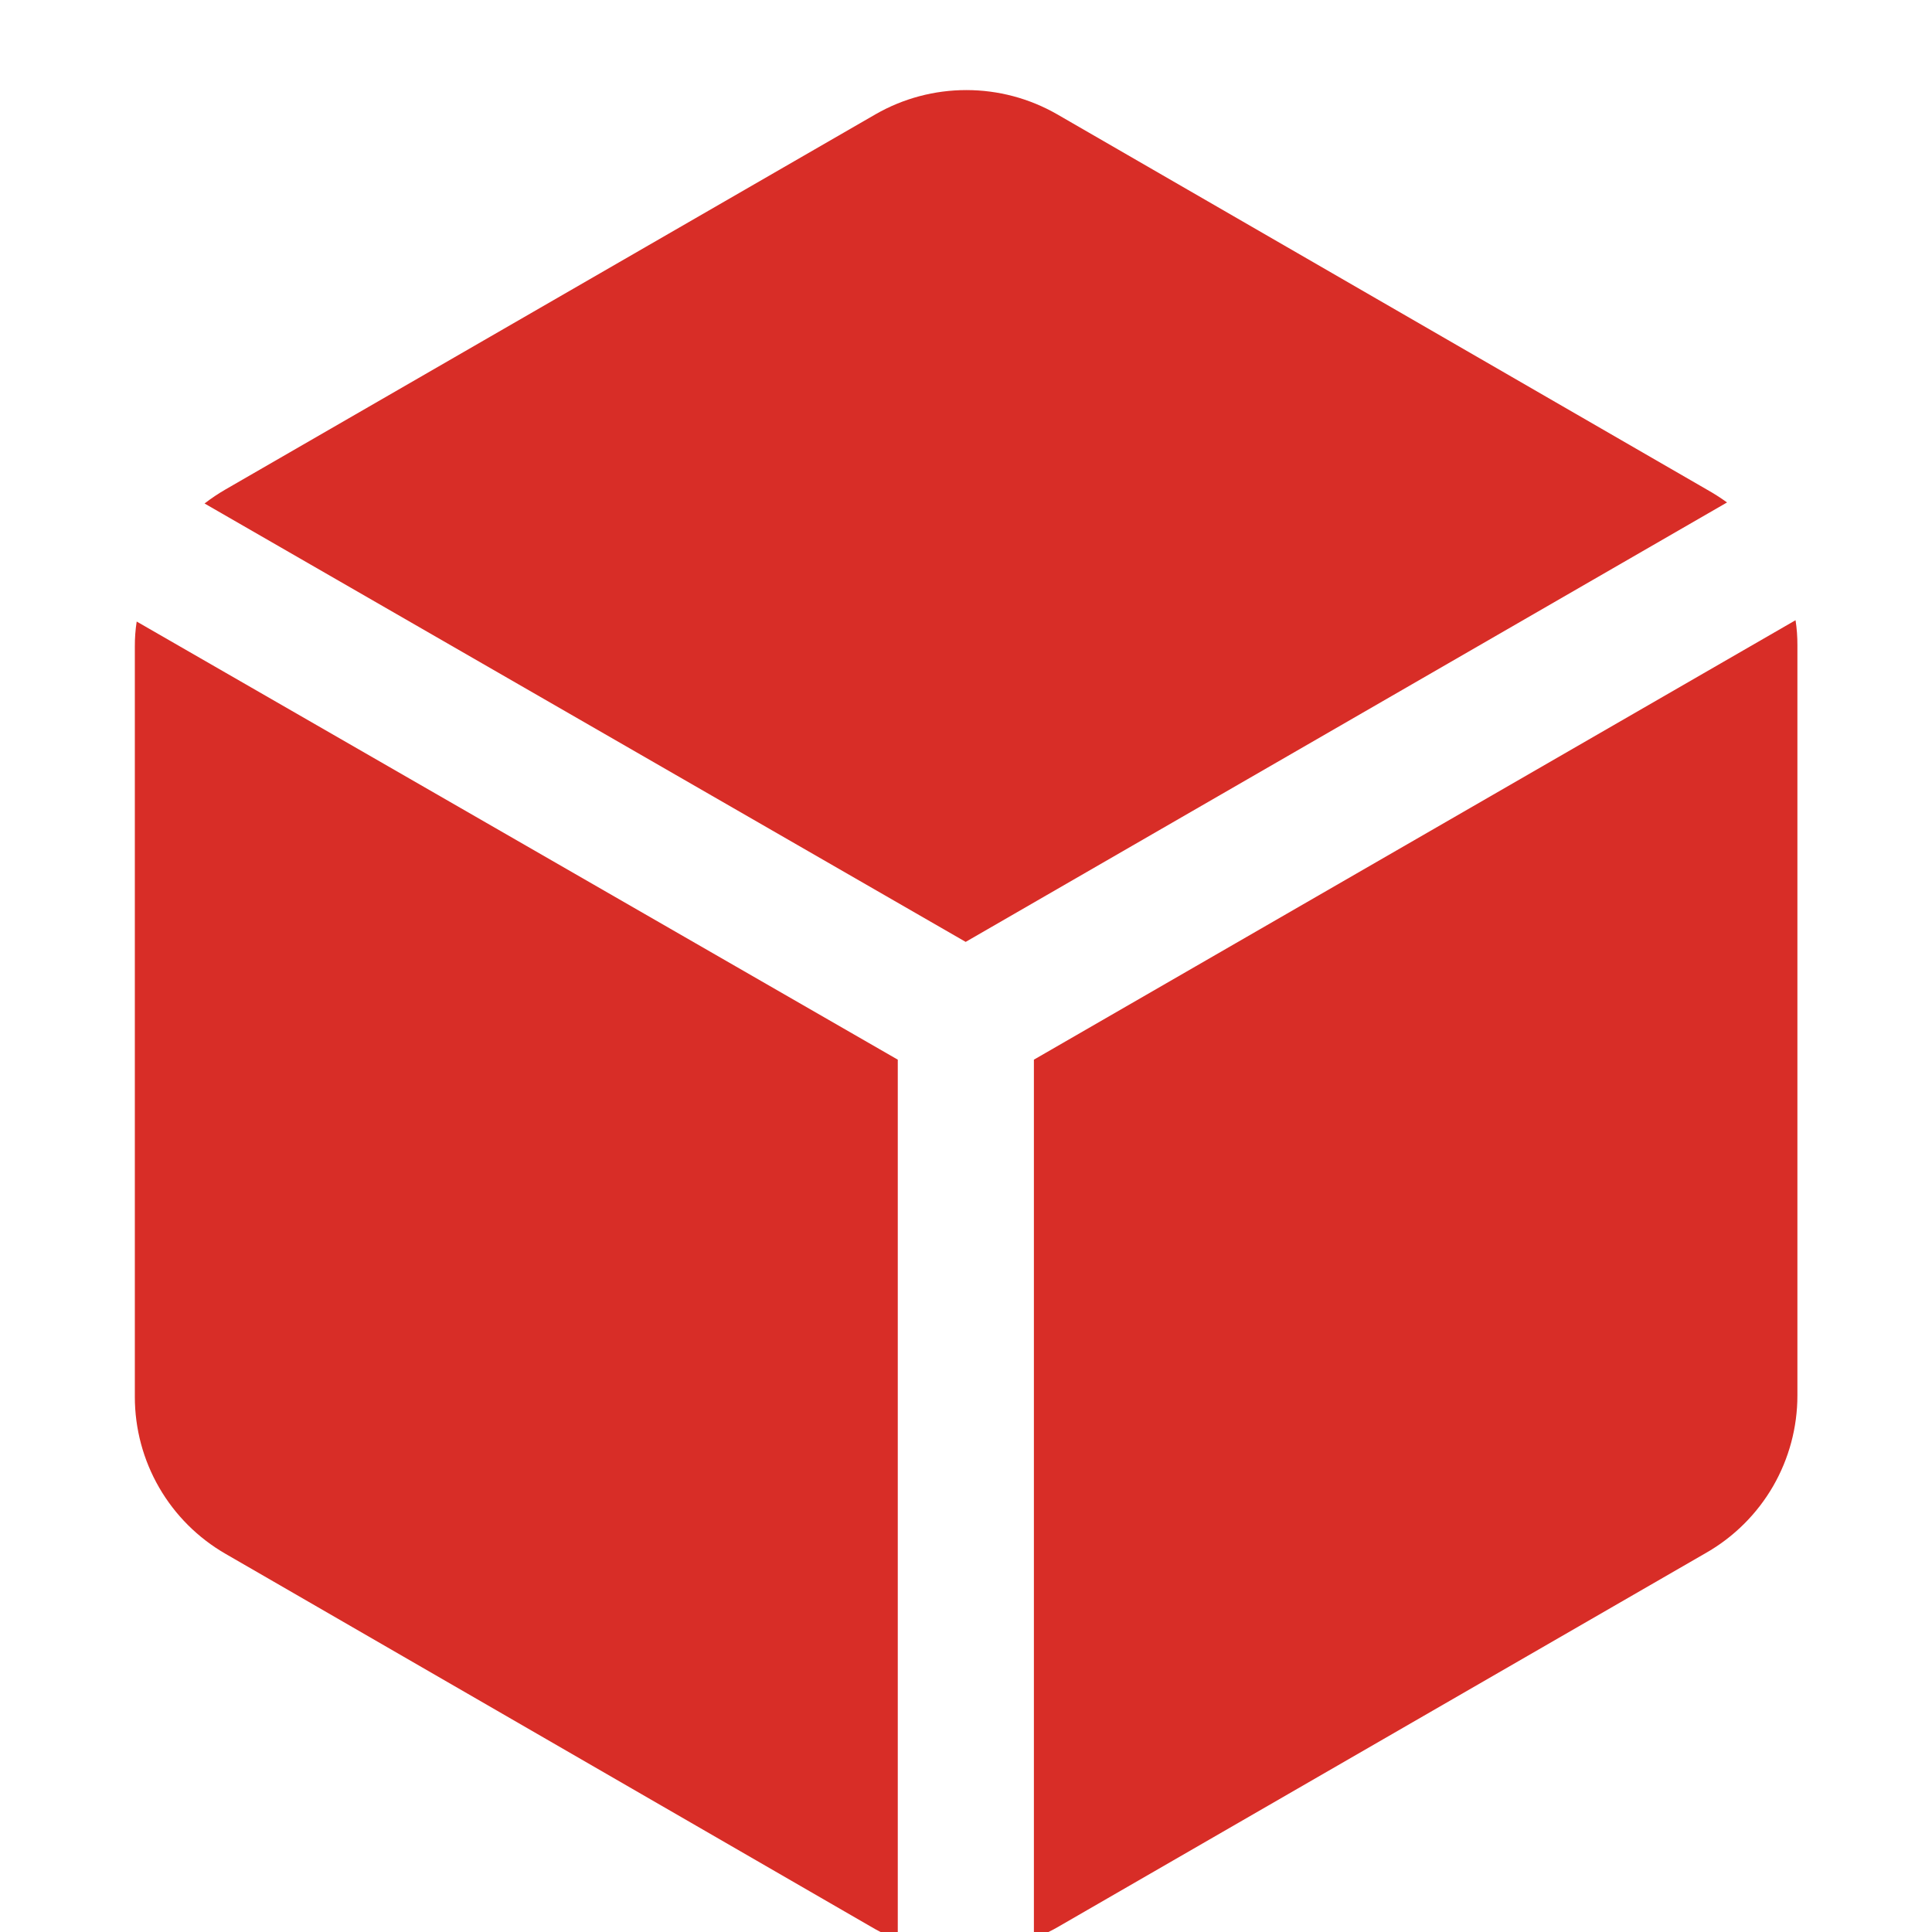 <svg width="48" height="48" viewBox="0 0 48 48" fill="none" xmlns="http://www.w3.org/2000/svg">
<g clip-path="url(#clip0_1186_921)">
<path d="M23.992 23.401L42.908 12.483C42.746 12.366 42.577 12.259 42.403 12.161L26.262 2.838C25.576 2.444 24.799 2.238 24.008 2.238C23.218 2.238 22.441 2.444 21.755 2.838L5.601 12.161C5.421 12.265 5.247 12.382 5.082 12.509L23.992 23.401Z" fill="#D82D27"/>
<path d="M22.305 26.327L3.396 15.442C3.364 15.648 3.349 15.857 3.35 16.065V34.706C3.35 35.496 3.558 36.272 3.953 36.956C4.348 37.64 4.916 38.208 5.601 38.603L21.741 47.927C21.924 48.028 22.112 48.118 22.305 48.196V26.327Z" fill="#D82D27"/>
<path d="M25.687 26.327V48.163C25.881 48.085 26.069 47.995 26.251 47.894L42.405 38.57C43.089 38.175 43.657 37.607 44.053 36.923C44.447 36.239 44.656 35.463 44.656 34.673V16.032C44.657 15.823 44.642 15.615 44.61 15.409L25.687 26.327Z" fill="#D82D27"/>
</g>
<defs>
<clipPath id="clip0_1186_921">
<rect width="48" height="48" fill="white"/>
</clipPath>
</defs>
</svg>
